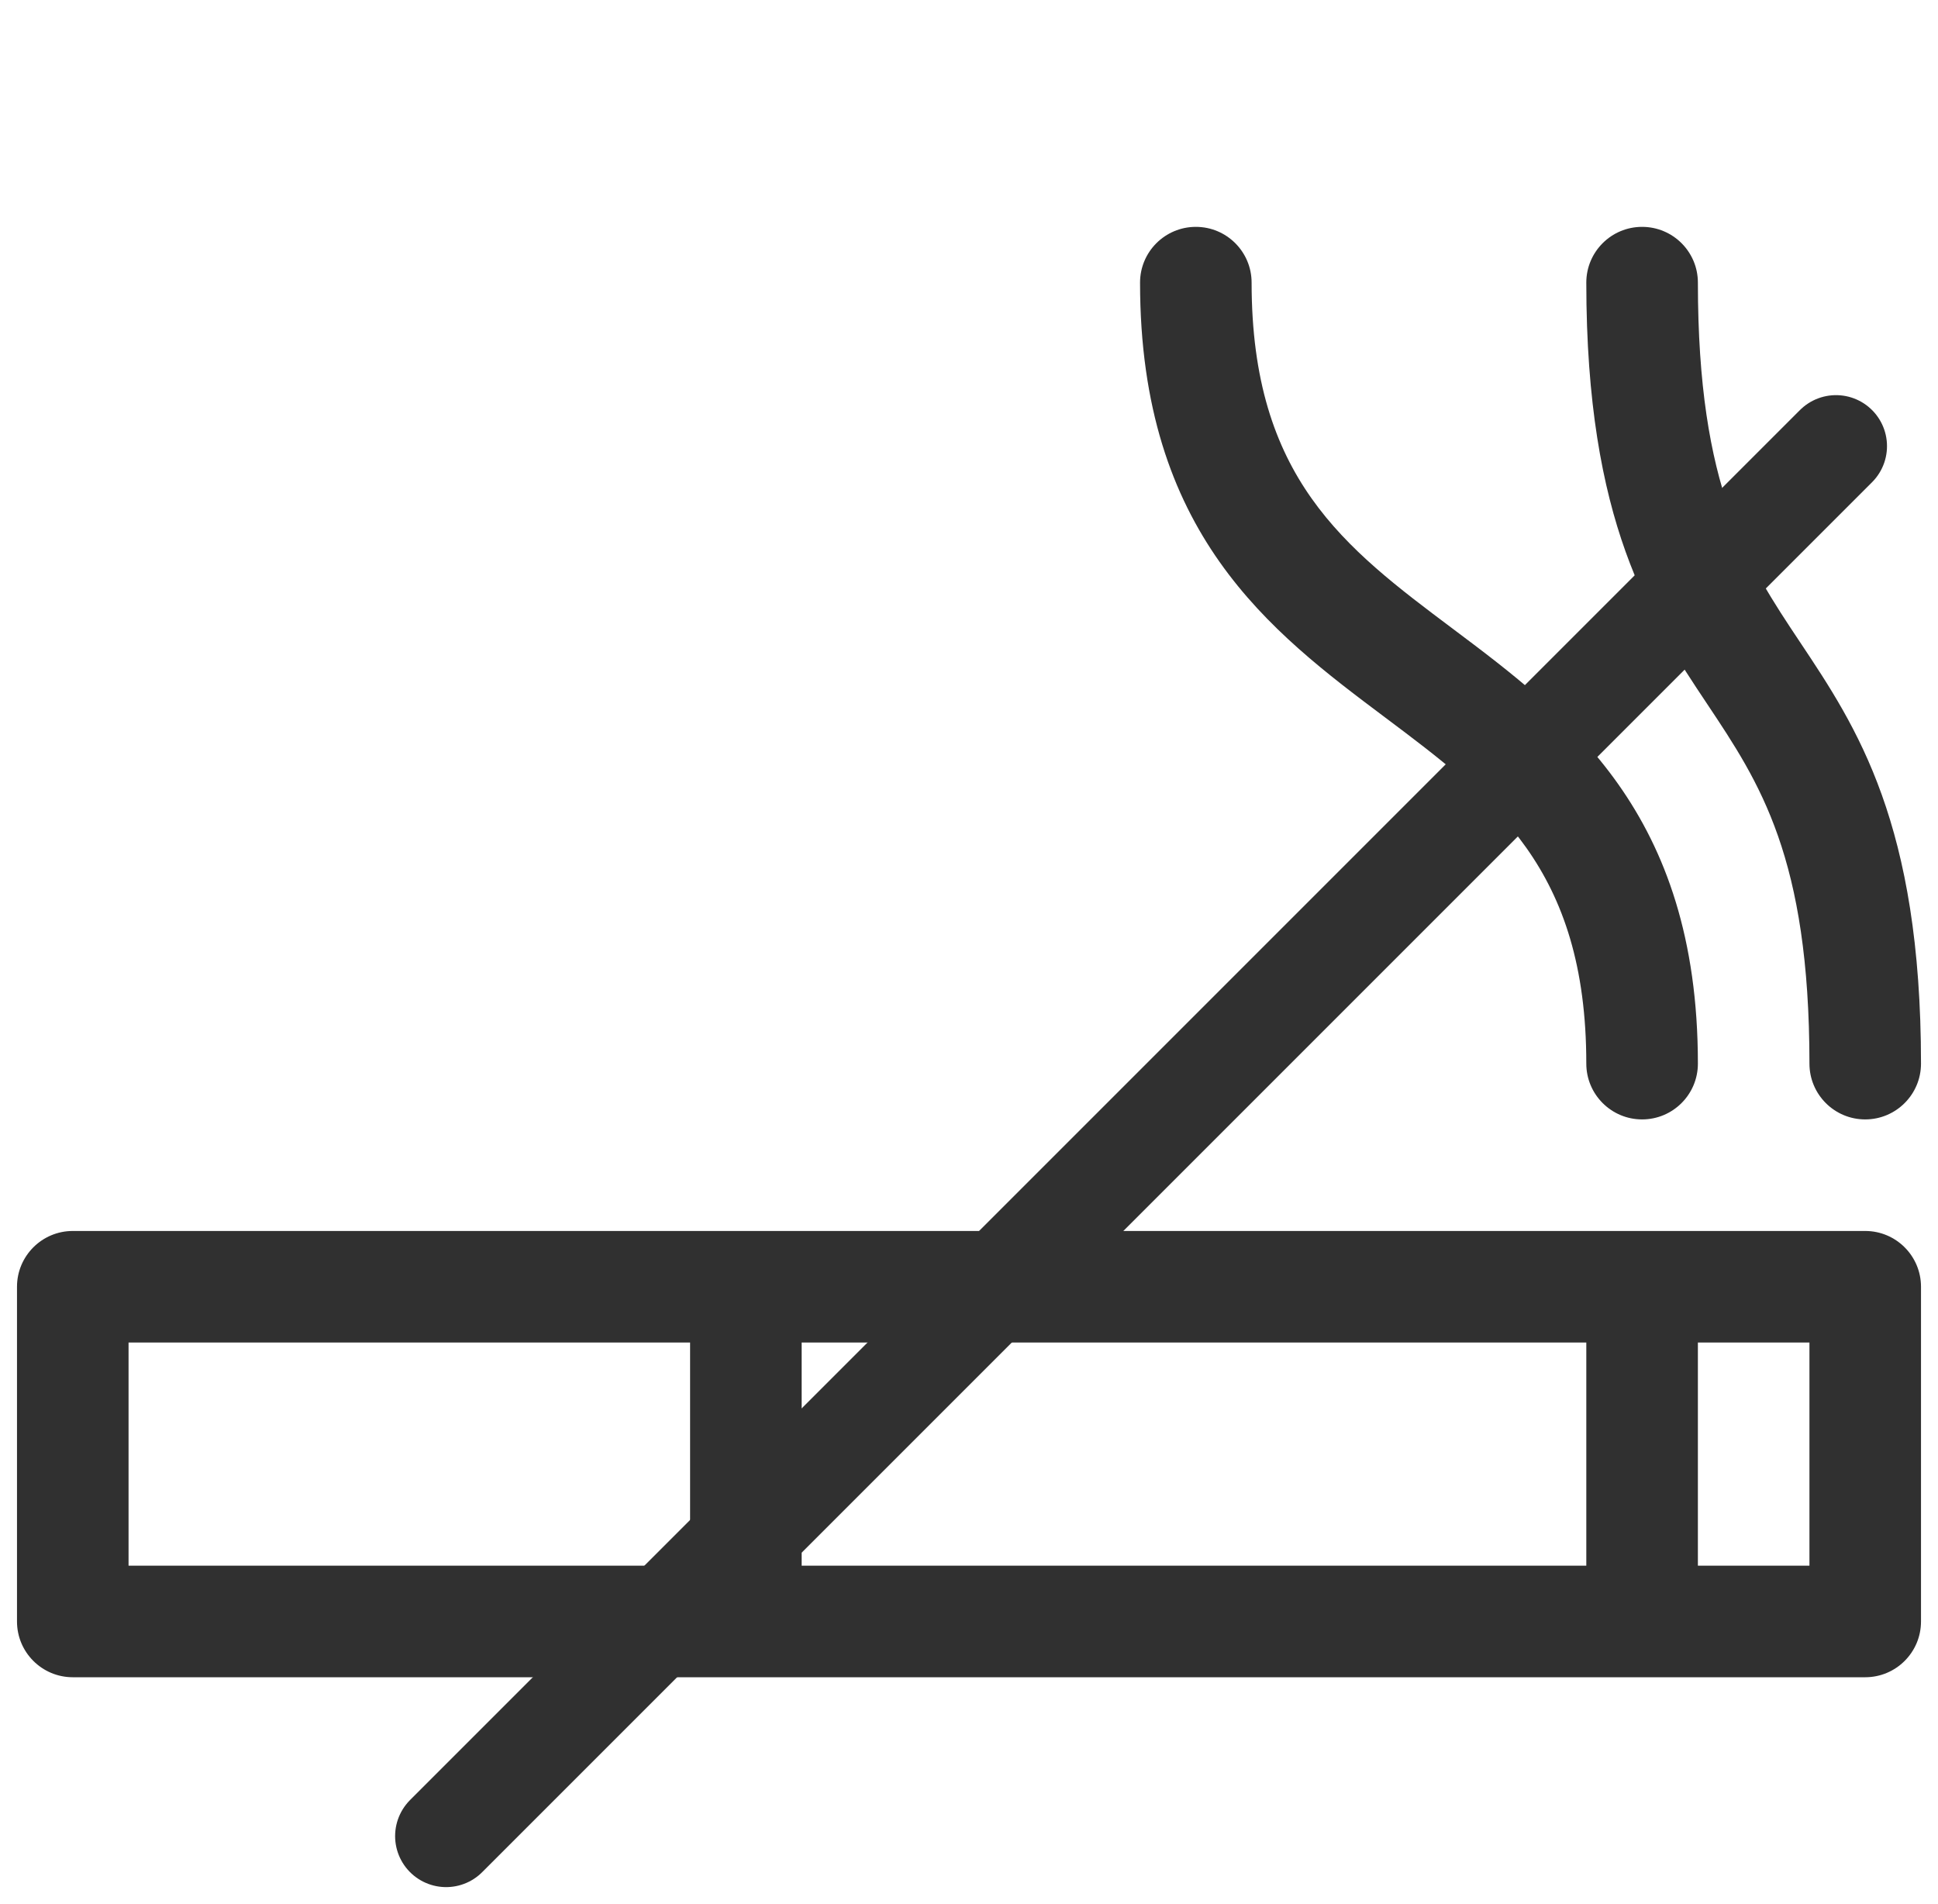 <svg width="57" height="56" viewBox="0 0 57 56" fill="none" xmlns="http://www.w3.org/2000/svg">
<g clip-path="url(#clip0_1_42)">
<path d="M46.656 31.281C46.656 32.187 47.391 32.922 48.297 32.922C49.203 32.922 49.938 32.187 49.938 31.281C49.938 23.898 46.102 21.022 42.719 18.484C39.55 16.107 36.812 14.055 36.812 8.312C36.812 7.406 36.078 6.672 35.172 6.672C34.266 6.672 33.531 7.406 33.531 8.312C33.531 15.695 37.366 18.572 40.75 21.109C43.919 23.486 46.656 25.539 46.656 31.281Z" fill="#303030"/>
<path d="M49.938 8.312C49.938 7.406 49.203 6.672 48.297 6.672C47.391 6.672 46.656 7.406 46.656 8.312C46.656 15.372 48.546 18.206 50.213 20.707C51.759 23.026 53.219 25.215 53.219 31.281C53.219 32.187 53.953 32.922 54.859 32.922C55.765 32.922 56.5 32.187 56.5 31.281C56.5 24.222 54.61 21.387 52.943 18.887C51.398 16.568 49.938 14.378 49.938 8.312Z" fill="#303030"/>
<path d="M54.859 36.203H2.141C1.235 36.203 0.5 36.938 0.5 37.844V47.688C0.5 48.594 1.235 49.328 2.141 49.328H54.859C55.765 49.328 56.5 48.594 56.5 47.688V37.844C56.5 36.938 55.765 36.203 54.859 36.203ZM46.656 39.484V46.047H23.578V39.484H46.656ZM3.781 39.484H20.297V46.047H3.781V39.484ZM53.219 46.047H49.938V39.484H53.219V46.047Z" fill="#303030"/>
<line x1="54" y1="13.121" x2="13.121" y2="54" stroke="#303030" stroke-width="3" stroke-linecap="round"/>
</g>
<defs>
<clipPath id="clip0_1_42">
<rect width="56" height="56" fill="white" transform="translate(0.5)"/>
</clipPath>
</defs>
</svg>
